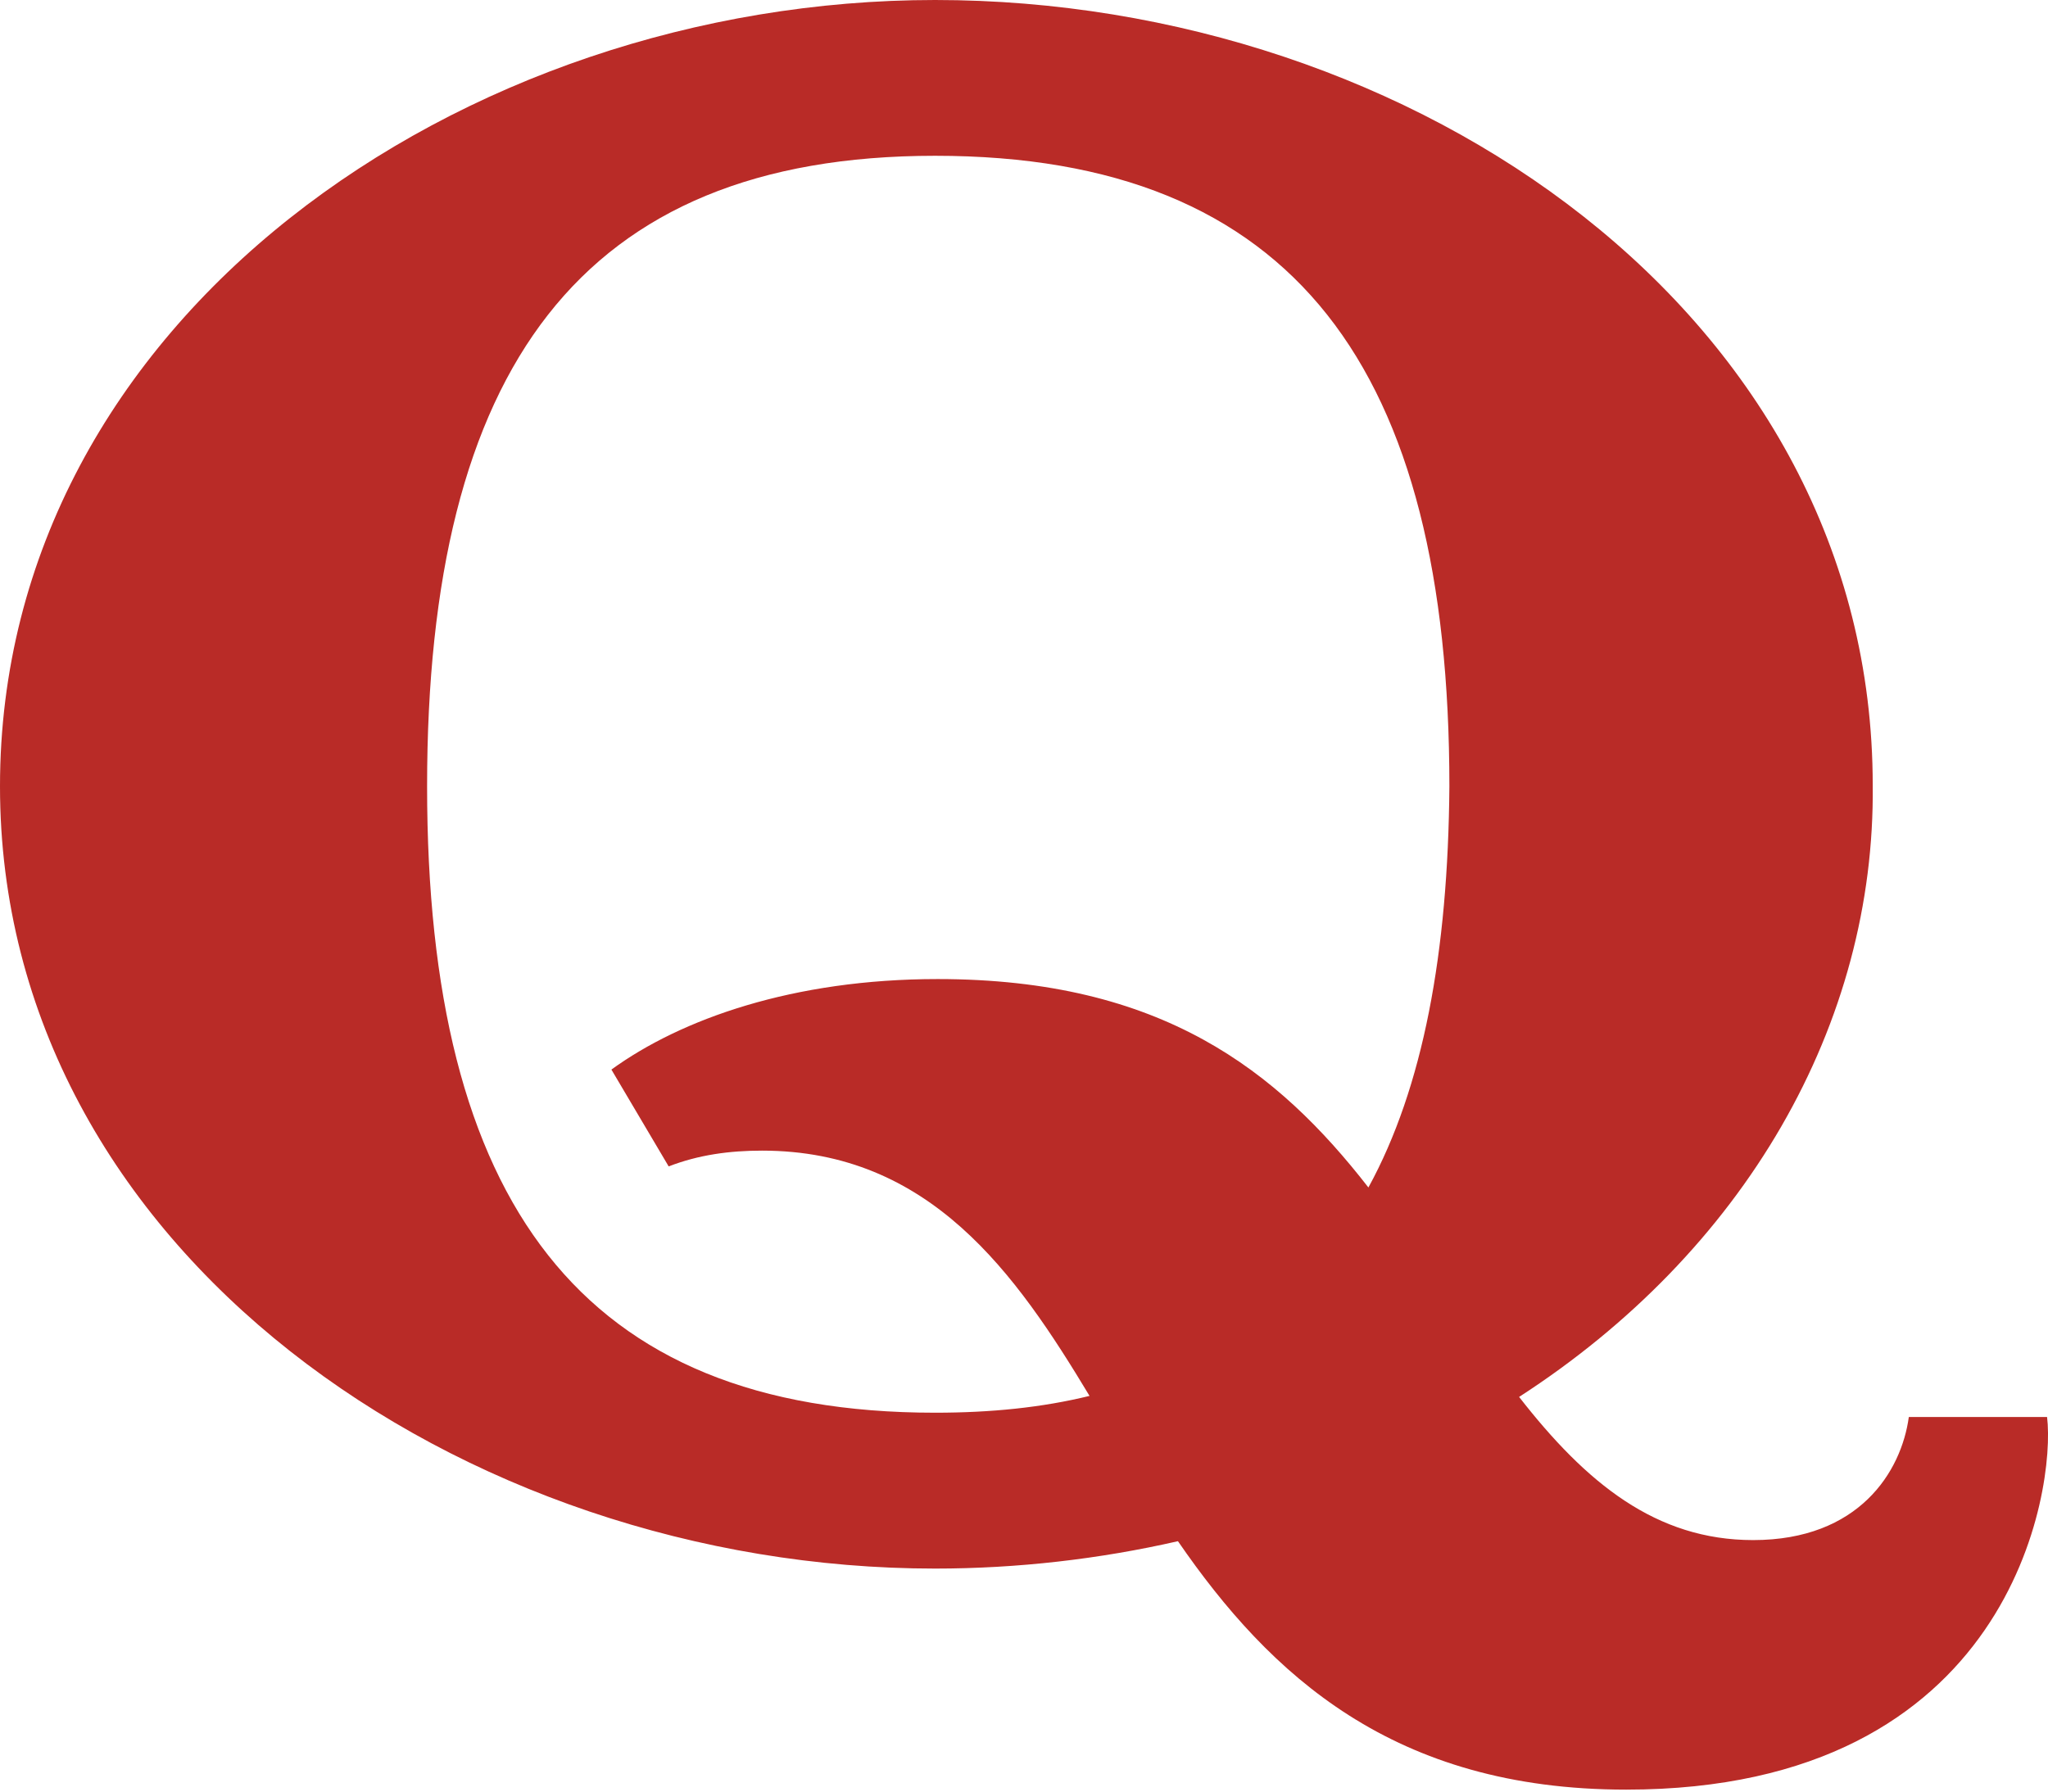 <svg xmlns="http://www.w3.org/2000/svg" width="24" height="21" viewBox="0 0 24 21" fill="none"><path d="M23.989 16.609H22.369C22.282 17.25 21.785 18.052 20.545 18.052C19.407 18.052 18.59 17.386 17.802 16.374C19.103 15.533 20.155 14.448 20.875 13.203C21.594 11.959 21.961 10.59 21.946 9.205C21.946 3.702 16.576 0 10.958 0C5.414 0 0 3.739 0 9.217C0 14.647 5.414 18.386 10.958 18.386C11.921 18.386 12.884 18.275 13.804 18.065C14.883 19.632 16.328 20.977 19.057 20.977C23.58 20.977 24.091 17.448 23.989 16.609ZM16.036 13.919C14.971 12.549 13.614 11.476 10.988 11.476C9.295 11.476 7.982 11.944 7.165 12.537L7.836 13.672C8.186 13.536 8.551 13.487 8.93 13.487C10.9 13.487 11.907 14.931 12.768 16.362C12.213 16.498 11.615 16.559 10.958 16.559C6.8 16.559 5.005 14.079 5.005 9.217C5.005 4.331 6.8 1.826 10.958 1.826C15.175 1.826 16.985 4.331 16.985 9.217C16.97 11.167 16.678 12.746 16.036 13.919Z" fill="#B92B27"></path></svg>